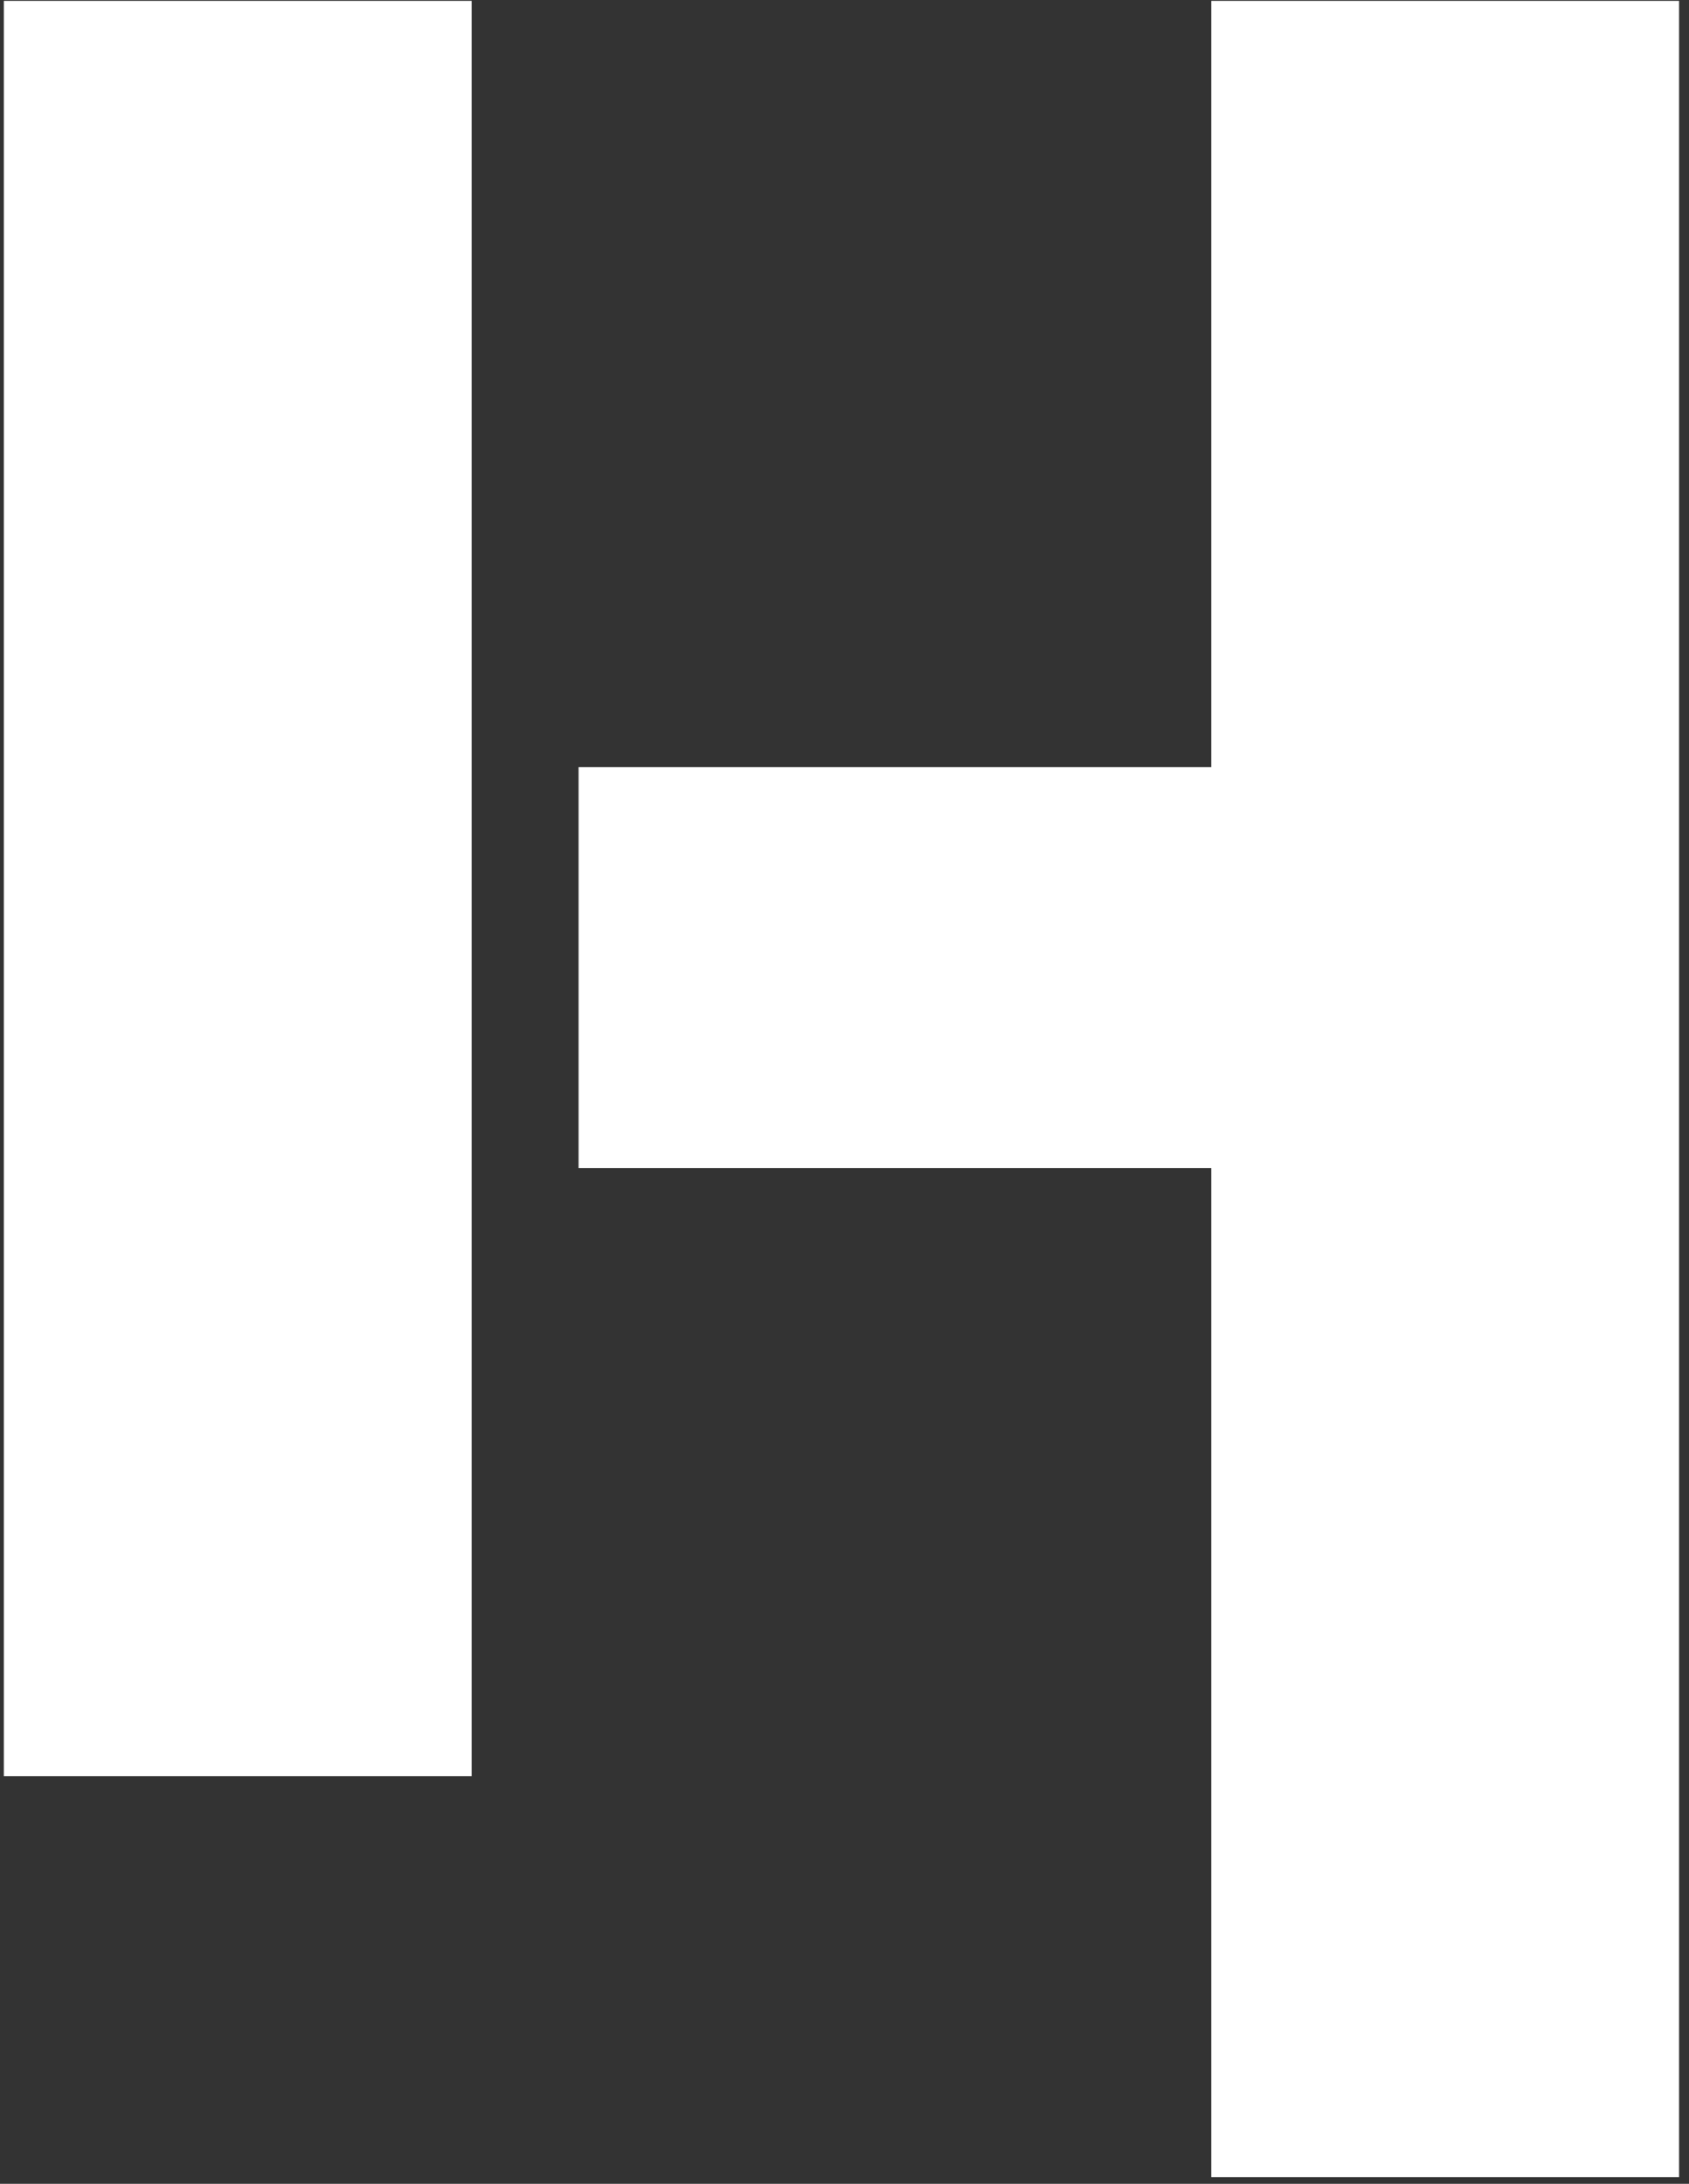 <svg width="116" height="150" viewBox="0 0 116 150" fill="none" xmlns="http://www.w3.org/2000/svg">
<rect x="0" y="0" width="116" height="150" fill="#333333" stroke="none"/>
<path d="M0.263 0.059H32.393V122H0.263V0.059ZM83.189 0.059H115.319V149.54H83.189V80.231H39.737V52.691H83.189V0.059Z" fill="white"/>
</svg>
